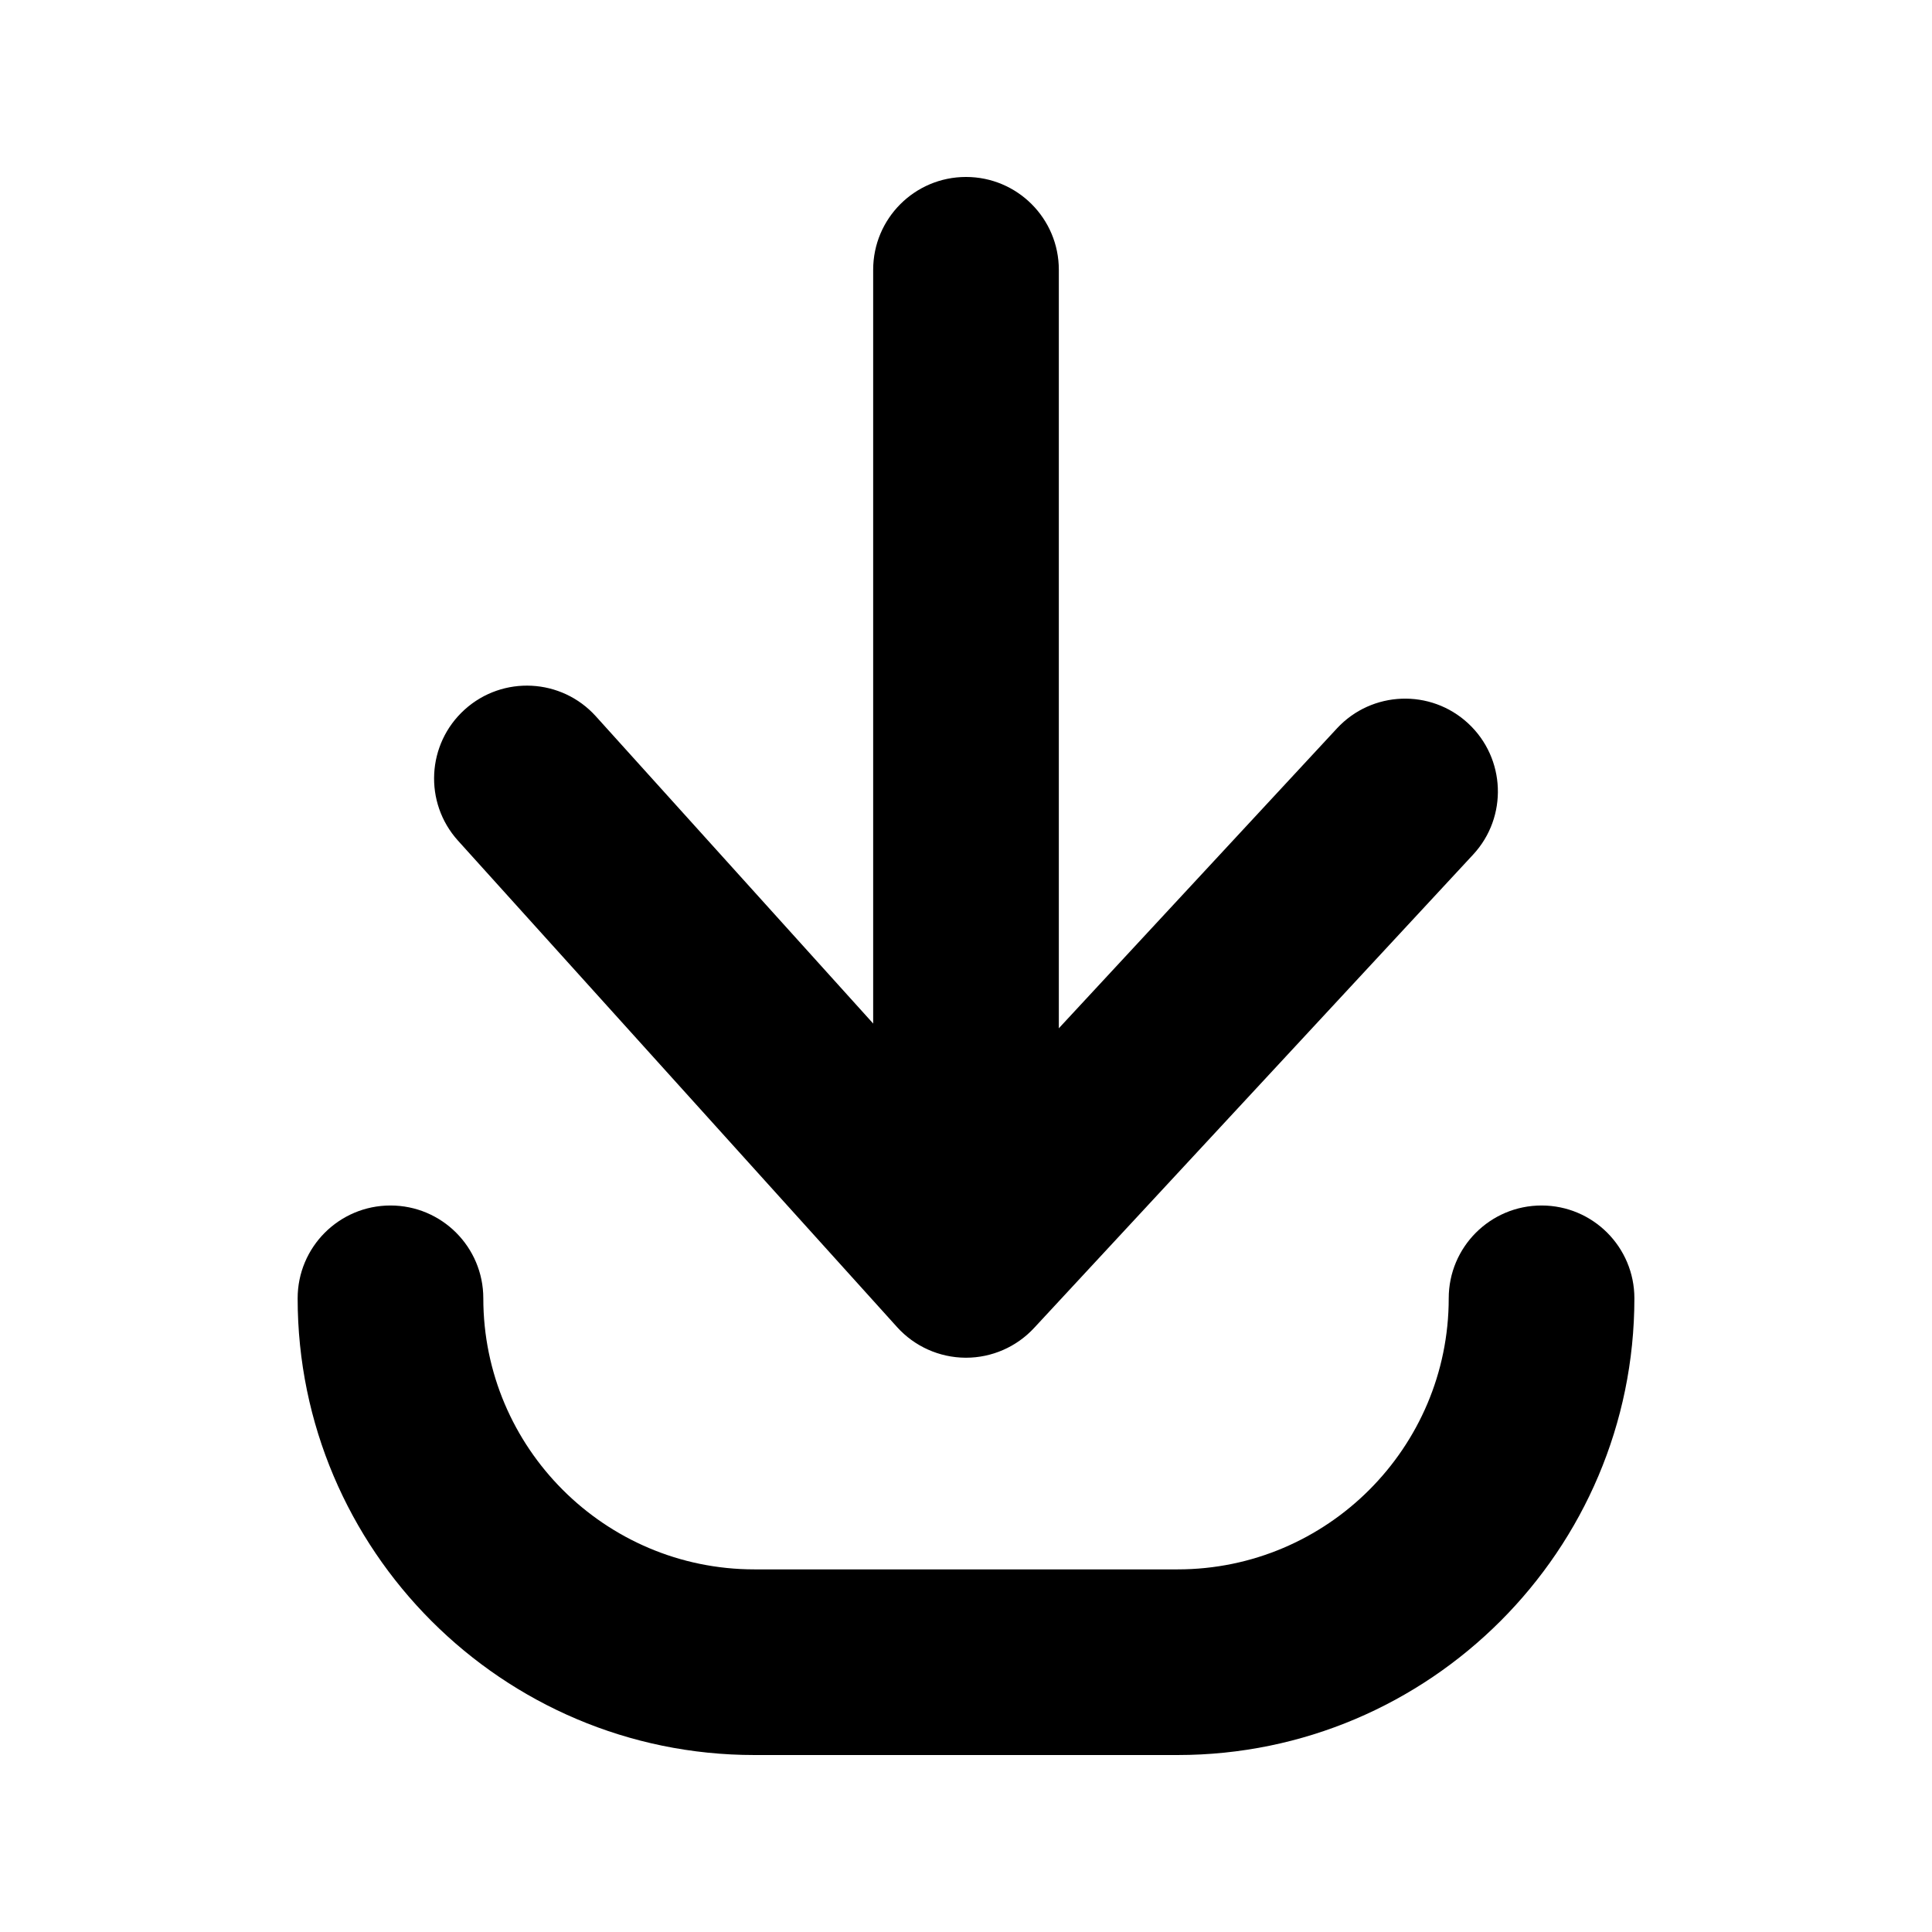 <?xml version="1.0" encoding="UTF-8"?>
<!-- Uploaded to: ICON Repo, www.svgrepo.com, Generator: ICON Repo Mixer Tools -->
<svg fill="#000000" width="800px" height="800px" version="1.1" viewBox="144 144 512 512" xmlns="http://www.w3.org/2000/svg">
 <g>
  <path d="m456.09 609.1h-112.18c-66.734 0-121.03-54.297-121.03-121.03 0-13.59 11.012-24.602 24.602-24.602 13.59 0 24.602 11.012 24.602 24.602 0 39.605 32.227 71.832 71.832 71.832h112.18c39.605 0 71.832-32.227 71.832-71.832 0-13.59 11.012-24.602 24.602-24.602 13.59 0 24.602 11.012 24.602 24.602-0.008 66.734-54.305 121.03-121.04 121.03z"/>
  <path d="m400 491.02c-13.59 0-24.602-11.012-24.602-24.602v-250.92c0-13.59 11.012-24.602 24.602-24.602s24.602 11.012 24.602 24.602v250.92c-0.004 13.59-11.016 24.602-24.602 24.602z"/>
  <path d="m400 503.81h-0.168c-6.898-0.051-13.473-2.992-18.098-8.117l-116.36-128.91c-9.102-10.086-8.305-25.645 1.781-34.746 10.086-9.102 25.645-8.305 34.746 1.781l98.34 108.95 98.078-105.75c9.238-9.957 24.809-10.547 34.766-1.309 9.957 9.238 10.547 24.809 1.309 34.766l-116.36 125.46c-4.652 5.019-11.199 7.875-18.035 7.875z"/>
 </g>
</svg>